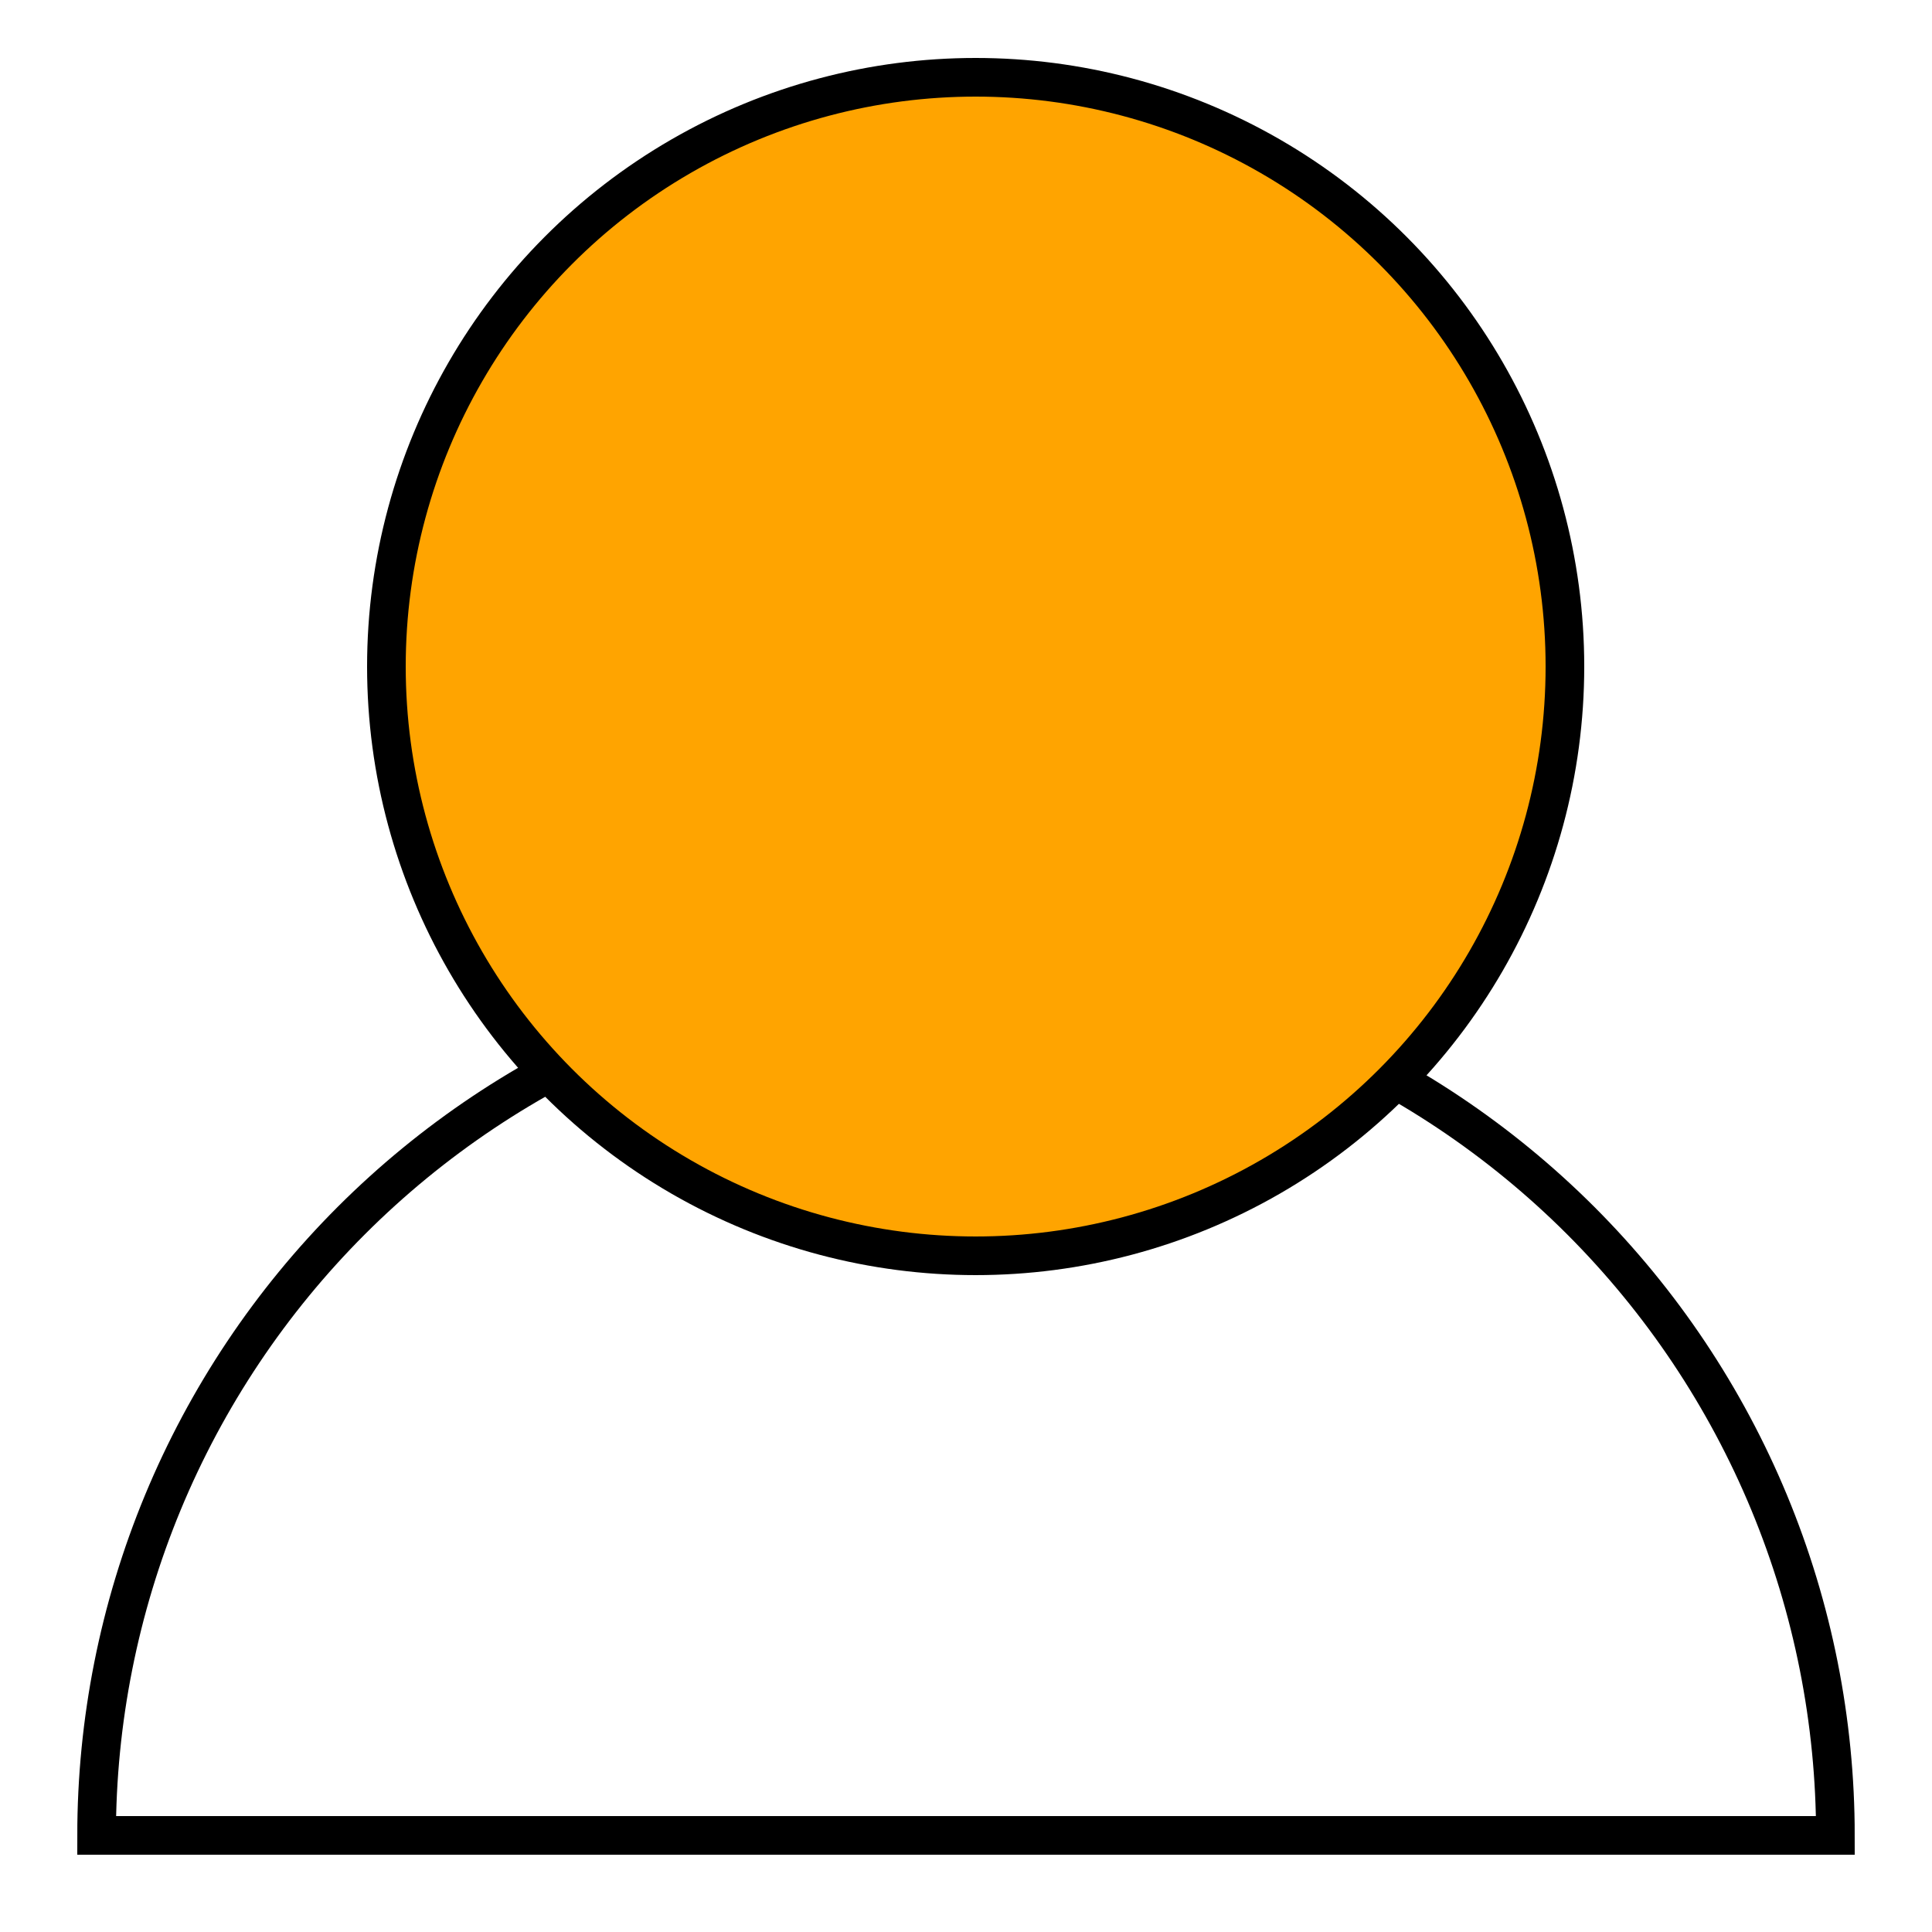 <?xml version="1.0" encoding="UTF-8"?> <svg xmlns="http://www.w3.org/2000/svg" width="100" height="100" viewBox="0 0 100 100" fill="none"> <g clip-path="url(#clip0_2346_17742)"> <path d="M95 95C95 89.091 93.836 83.239 91.575 77.779C89.313 72.32 85.998 67.359 81.82 63.18C77.641 59.002 72.68 55.687 67.221 53.425C61.761 51.164 55.91 50 50 50C44.09 50 38.239 51.164 32.779 53.425C27.32 55.687 22.359 59.002 18.18 63.18C14.002 67.359 10.687 72.32 8.425 77.779C6.164 83.239 5 89.091 5 95L50 95H95Z" stroke="black" stroke-width="2"></path> <circle cx="50.5" cy="34.5" r="30.5" fill="#FFA400" stroke="black" stroke-width="2"></circle> </g> <defs> <clipPath id="clip0_2346_17742"> <rect width="100" height="100" fill="white"></rect> </clipPath> </defs> </svg> 